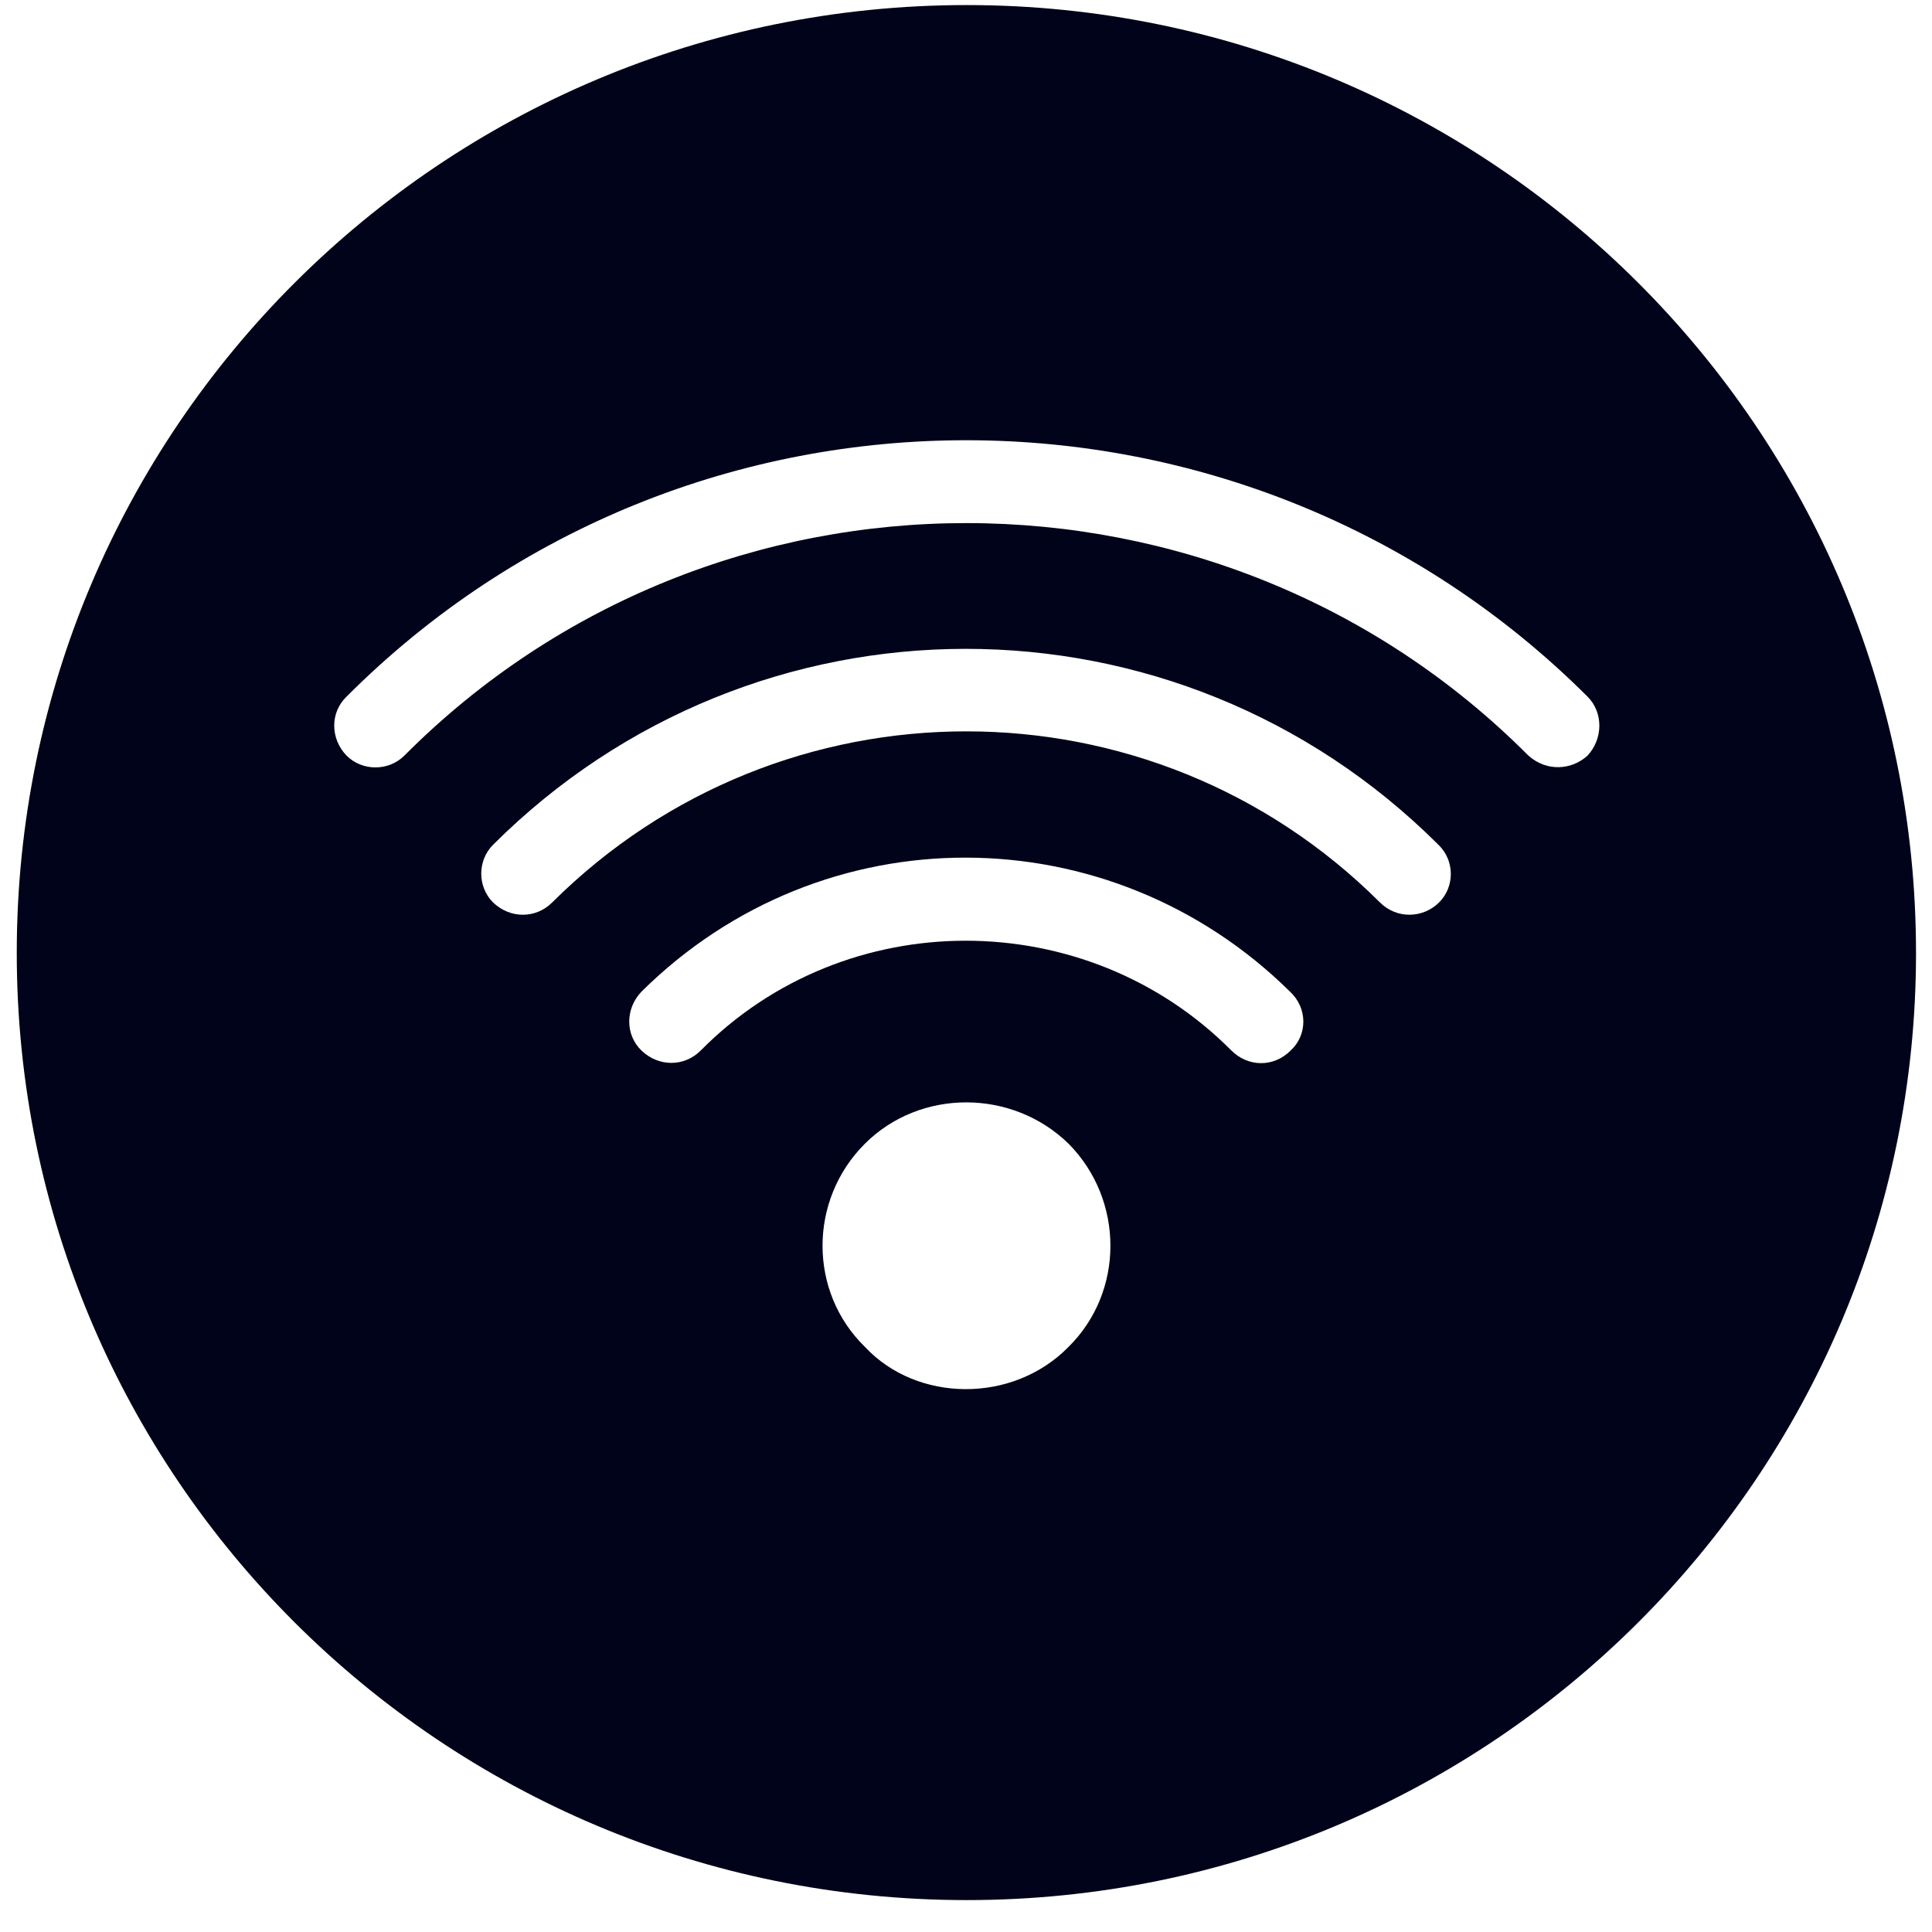 <svg xmlns="http://www.w3.org/2000/svg" width="37" height="37" viewBox="0 0 37 37" fill="none"><path d="M18.514 36.389C28.554 36.389 36.694 28.267 36.694 18.25C36.694 8.219 28.554 0.097 18.514 0.097C8.461 0.097 0.321 8.219 0.321 18.25C0.321 28.267 8.461 36.389 18.514 36.389ZM20.464 25.794C19.395 26.886 17.558 26.861 16.564 25.794C15.482 24.74 15.482 22.982 16.564 21.903C17.621 20.848 19.382 20.848 20.464 21.903C21.533 22.982 21.533 24.74 20.464 25.794ZM24.716 20.12C24.389 20.447 23.899 20.434 23.584 20.12C20.804 17.321 16.199 17.308 13.418 20.12C13.104 20.434 12.613 20.434 12.286 20.12C11.972 19.819 11.972 19.317 12.286 18.99C15.758 15.551 21.257 15.588 24.704 18.99C25.044 19.304 25.044 19.819 24.716 20.12ZM27.56 17.283C27.258 17.584 26.755 17.609 26.428 17.283C22.049 12.914 14.966 12.914 10.575 17.283C10.261 17.597 9.77 17.597 9.443 17.283C9.141 16.982 9.141 16.48 9.443 16.178C14.45 11.182 22.527 11.169 27.547 16.178C27.862 16.48 27.862 16.982 27.56 17.283ZM6.637 13.341C13.204 6.763 23.873 6.826 30.403 13.341C30.705 13.642 30.705 14.145 30.403 14.471C30.101 14.747 29.623 14.785 29.271 14.471C23.37 8.546 13.67 8.521 7.744 14.471C7.442 14.772 6.939 14.772 6.637 14.471C6.322 14.145 6.322 13.642 6.637 13.341Z" fill="#000319"></path></svg>